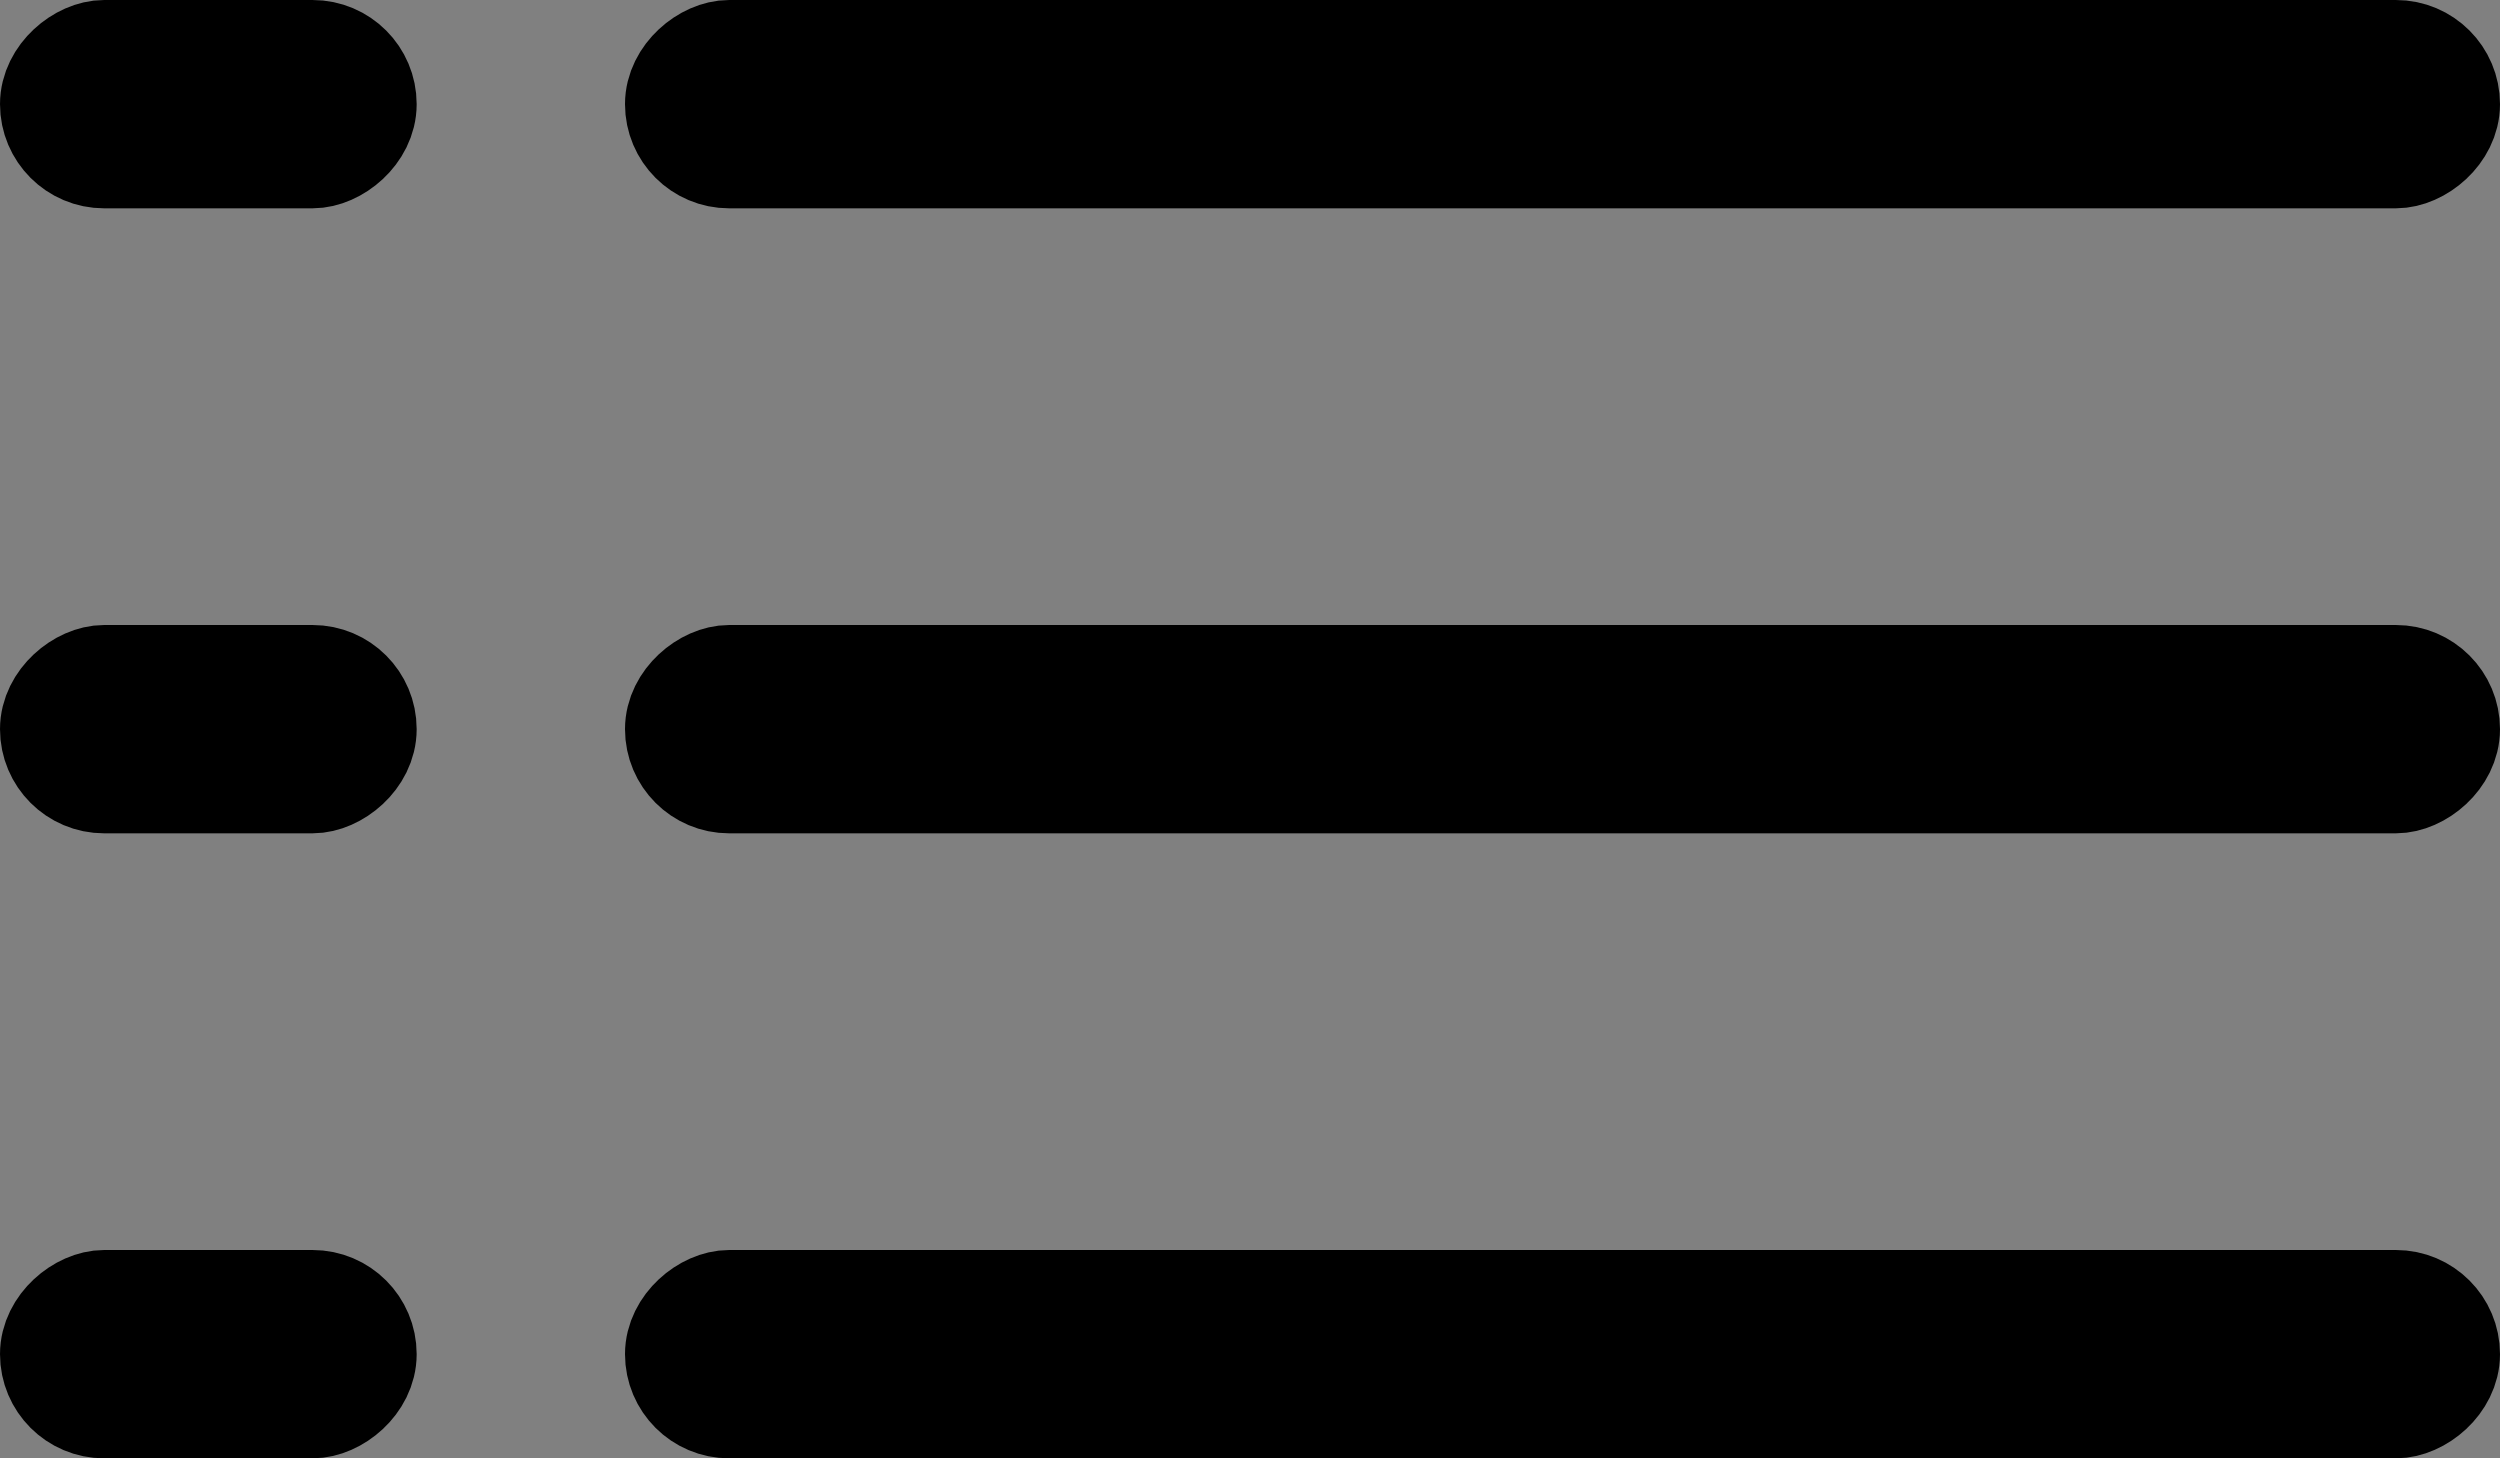 <svg width="24" height="14" viewBox="0 0 24 14" fill="none" xmlns="http://www.w3.org/2000/svg">
<rect x="0" y="0" width="24" height="14" fill="#808080" stroke="none"/>
<rect x="23.5" y="6.5" width="1" height="17" rx="0.5" transform="rotate(90 23.5 6.5)" fill="white" stroke="black"/>
<rect x="23.5" y="12.5" width="1" height="17" rx="0.5" transform="rotate(90 23.5 12.5)" fill="white" stroke="black"/>
<rect x="23.5" y="0.5" width="1" height="17" rx="0.5" transform="rotate(90 23.5 0.5)" fill="white" stroke="black"/>
<rect x="3.5" y="6.5" width="1" height="3" rx="0.5" transform="rotate(90 3.5 6.5)" fill="white" stroke="black"/>
<rect x="3.5" y="12.5" width="1" height="3" rx="0.5" transform="rotate(90 3.5 12.5)" fill="white" stroke="black"/>
<rect x="3.5" y="0.5" width="1" height="3" rx="0.5" transform="rotate(90 3.5 0.5)" fill="white" stroke="black"/>
</svg>
